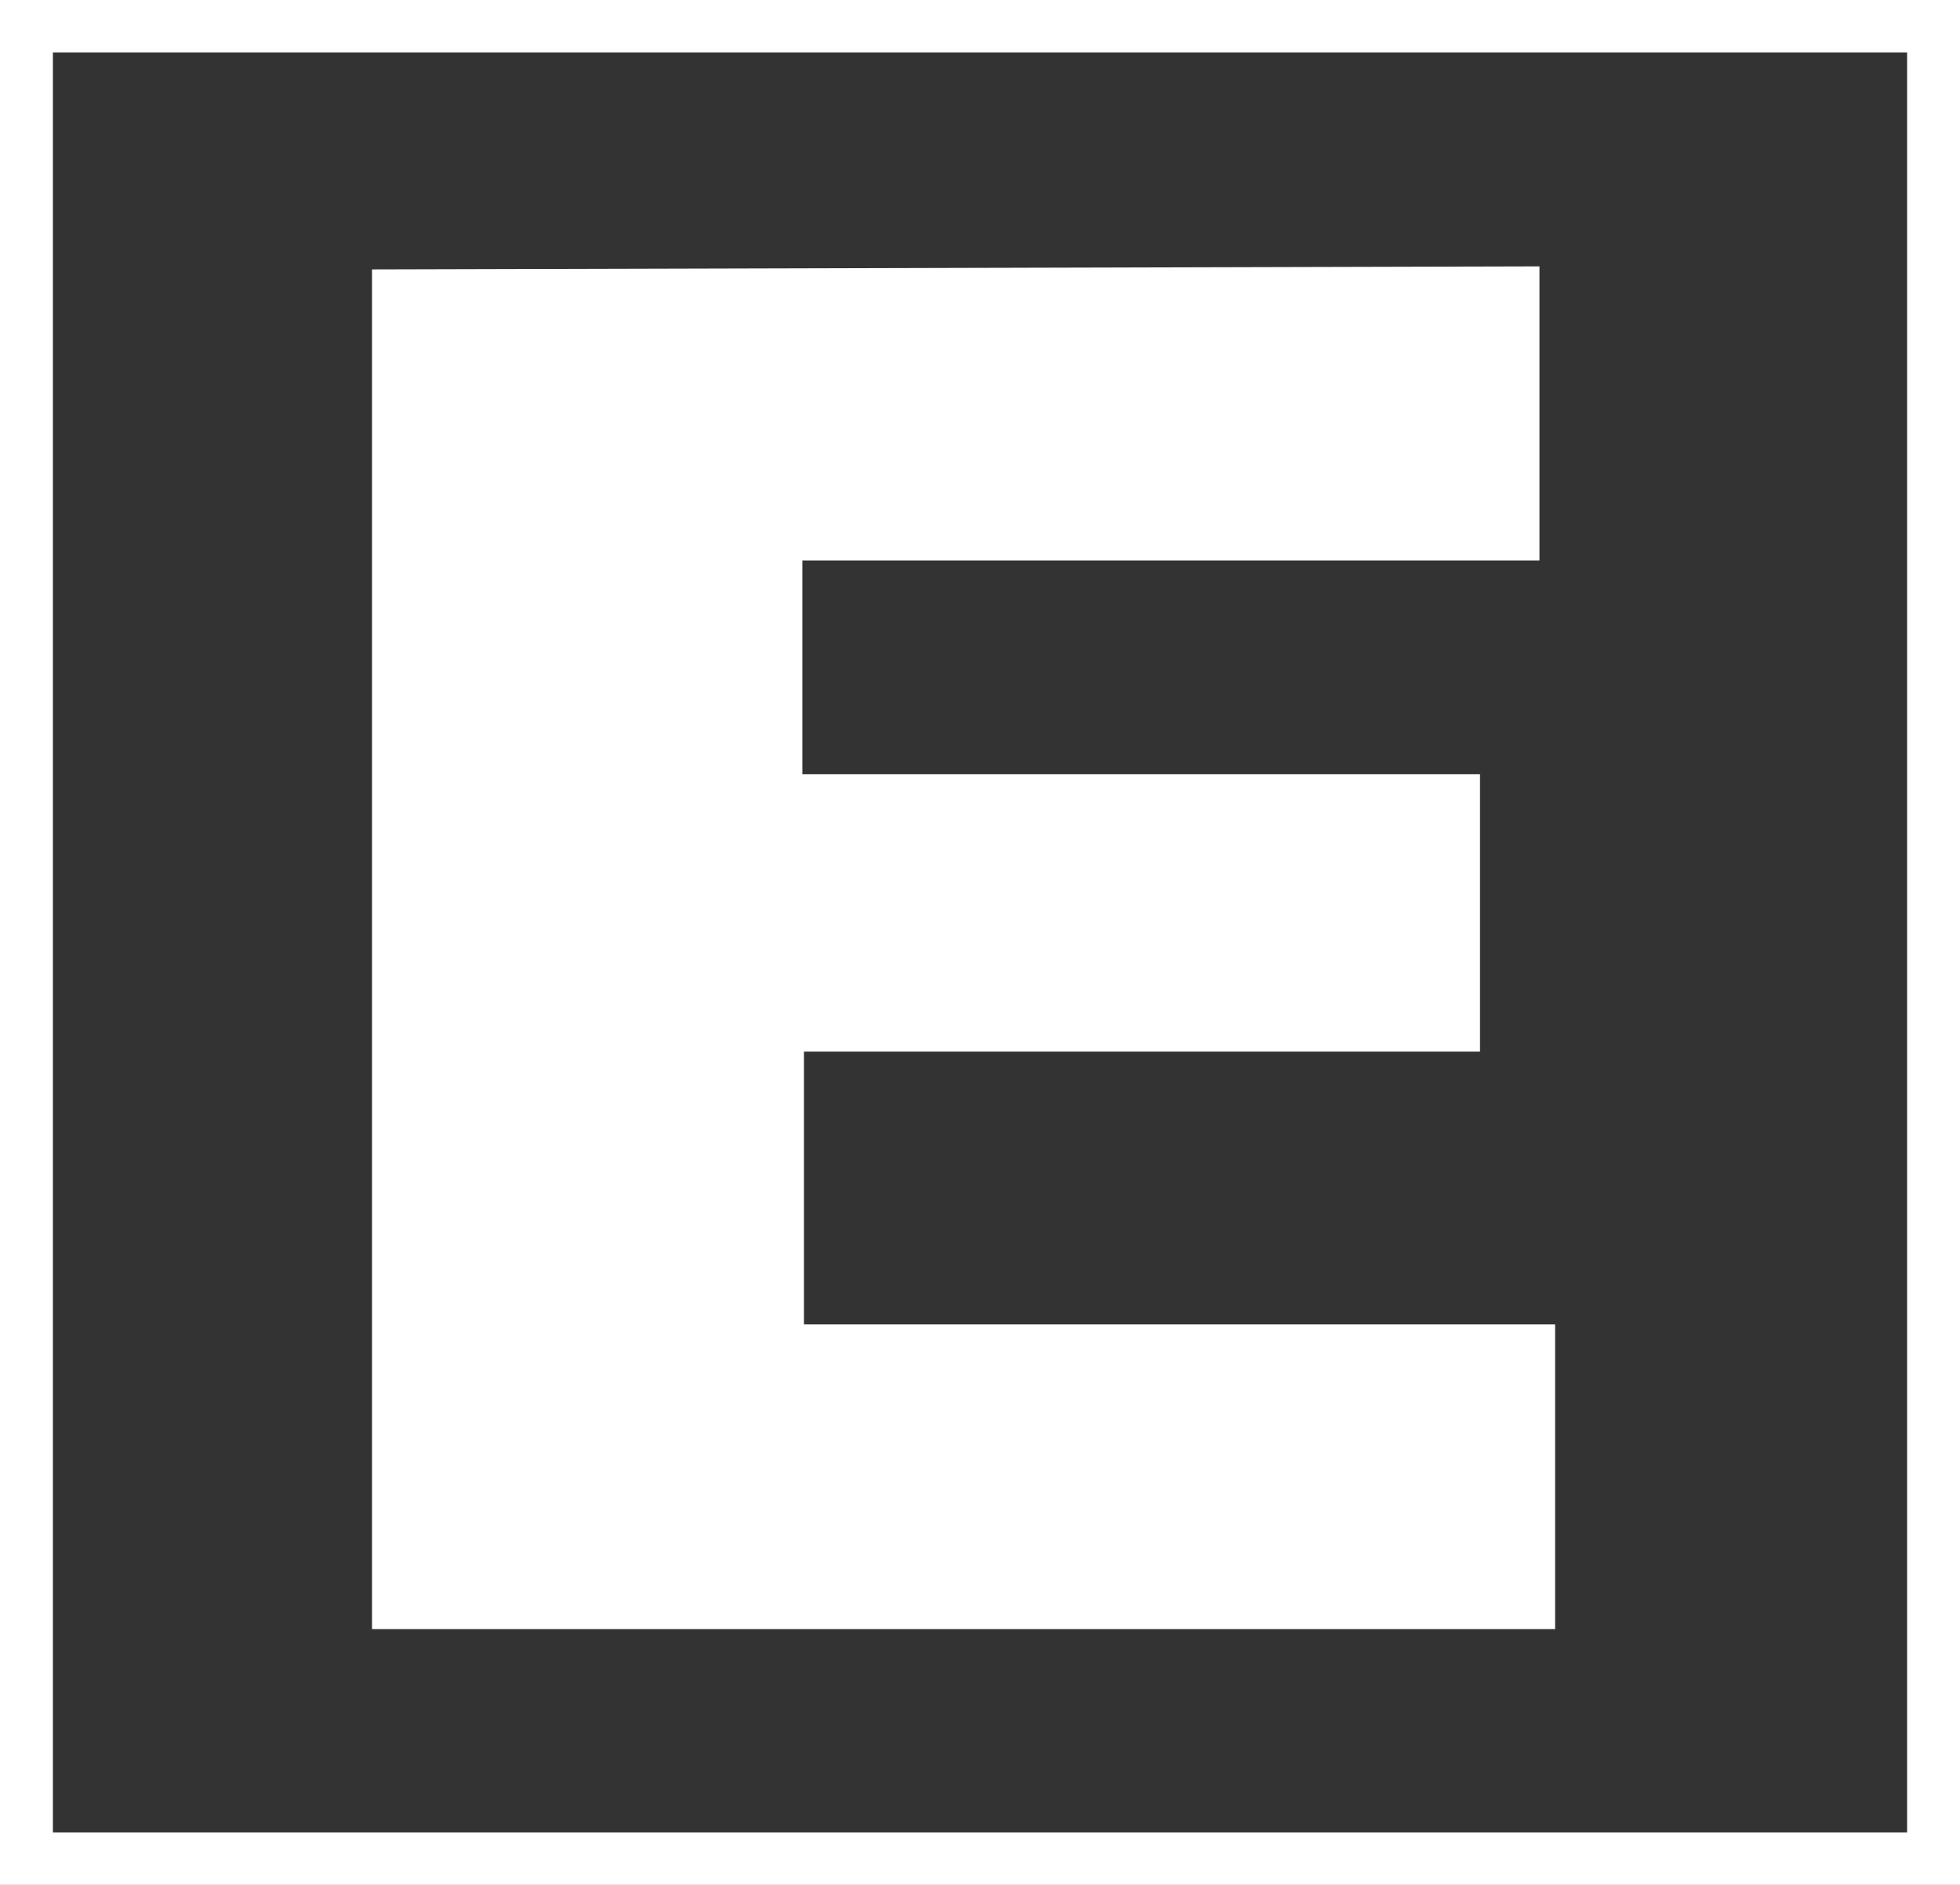 <svg xmlns="http://www.w3.org/2000/svg" width="104" height="100" viewBox="0 0 104 100" fill="none"><rect x="0" y="0" width="104" height="100" fill="#333333" stroke="none"/><g clip-path="url(#clip0_44_1005)"><path d="M19.74 14.293V86.431H82.516V70.266H42.658V55.79H78.531V41.073H42.575V29.734H81.686V14.132L19.74 14.293Z" fill="white"></path><path d="M102.393 0.782H1.607C1.165 0.782 0.807 1.128 0.807 1.556V98.444C0.807 98.871 1.165 99.218 1.607 99.218H102.393C102.835 99.218 103.193 98.871 103.193 98.444V1.556C103.193 1.128 102.835 0.782 102.393 0.782Z" stroke="white" stroke-width="4" stroke-miterlimit="10"></path></g><defs><clipPath id="clip0_44_1005"><rect width="104" height="100" fill="white"></rect></clipPath></defs></svg>